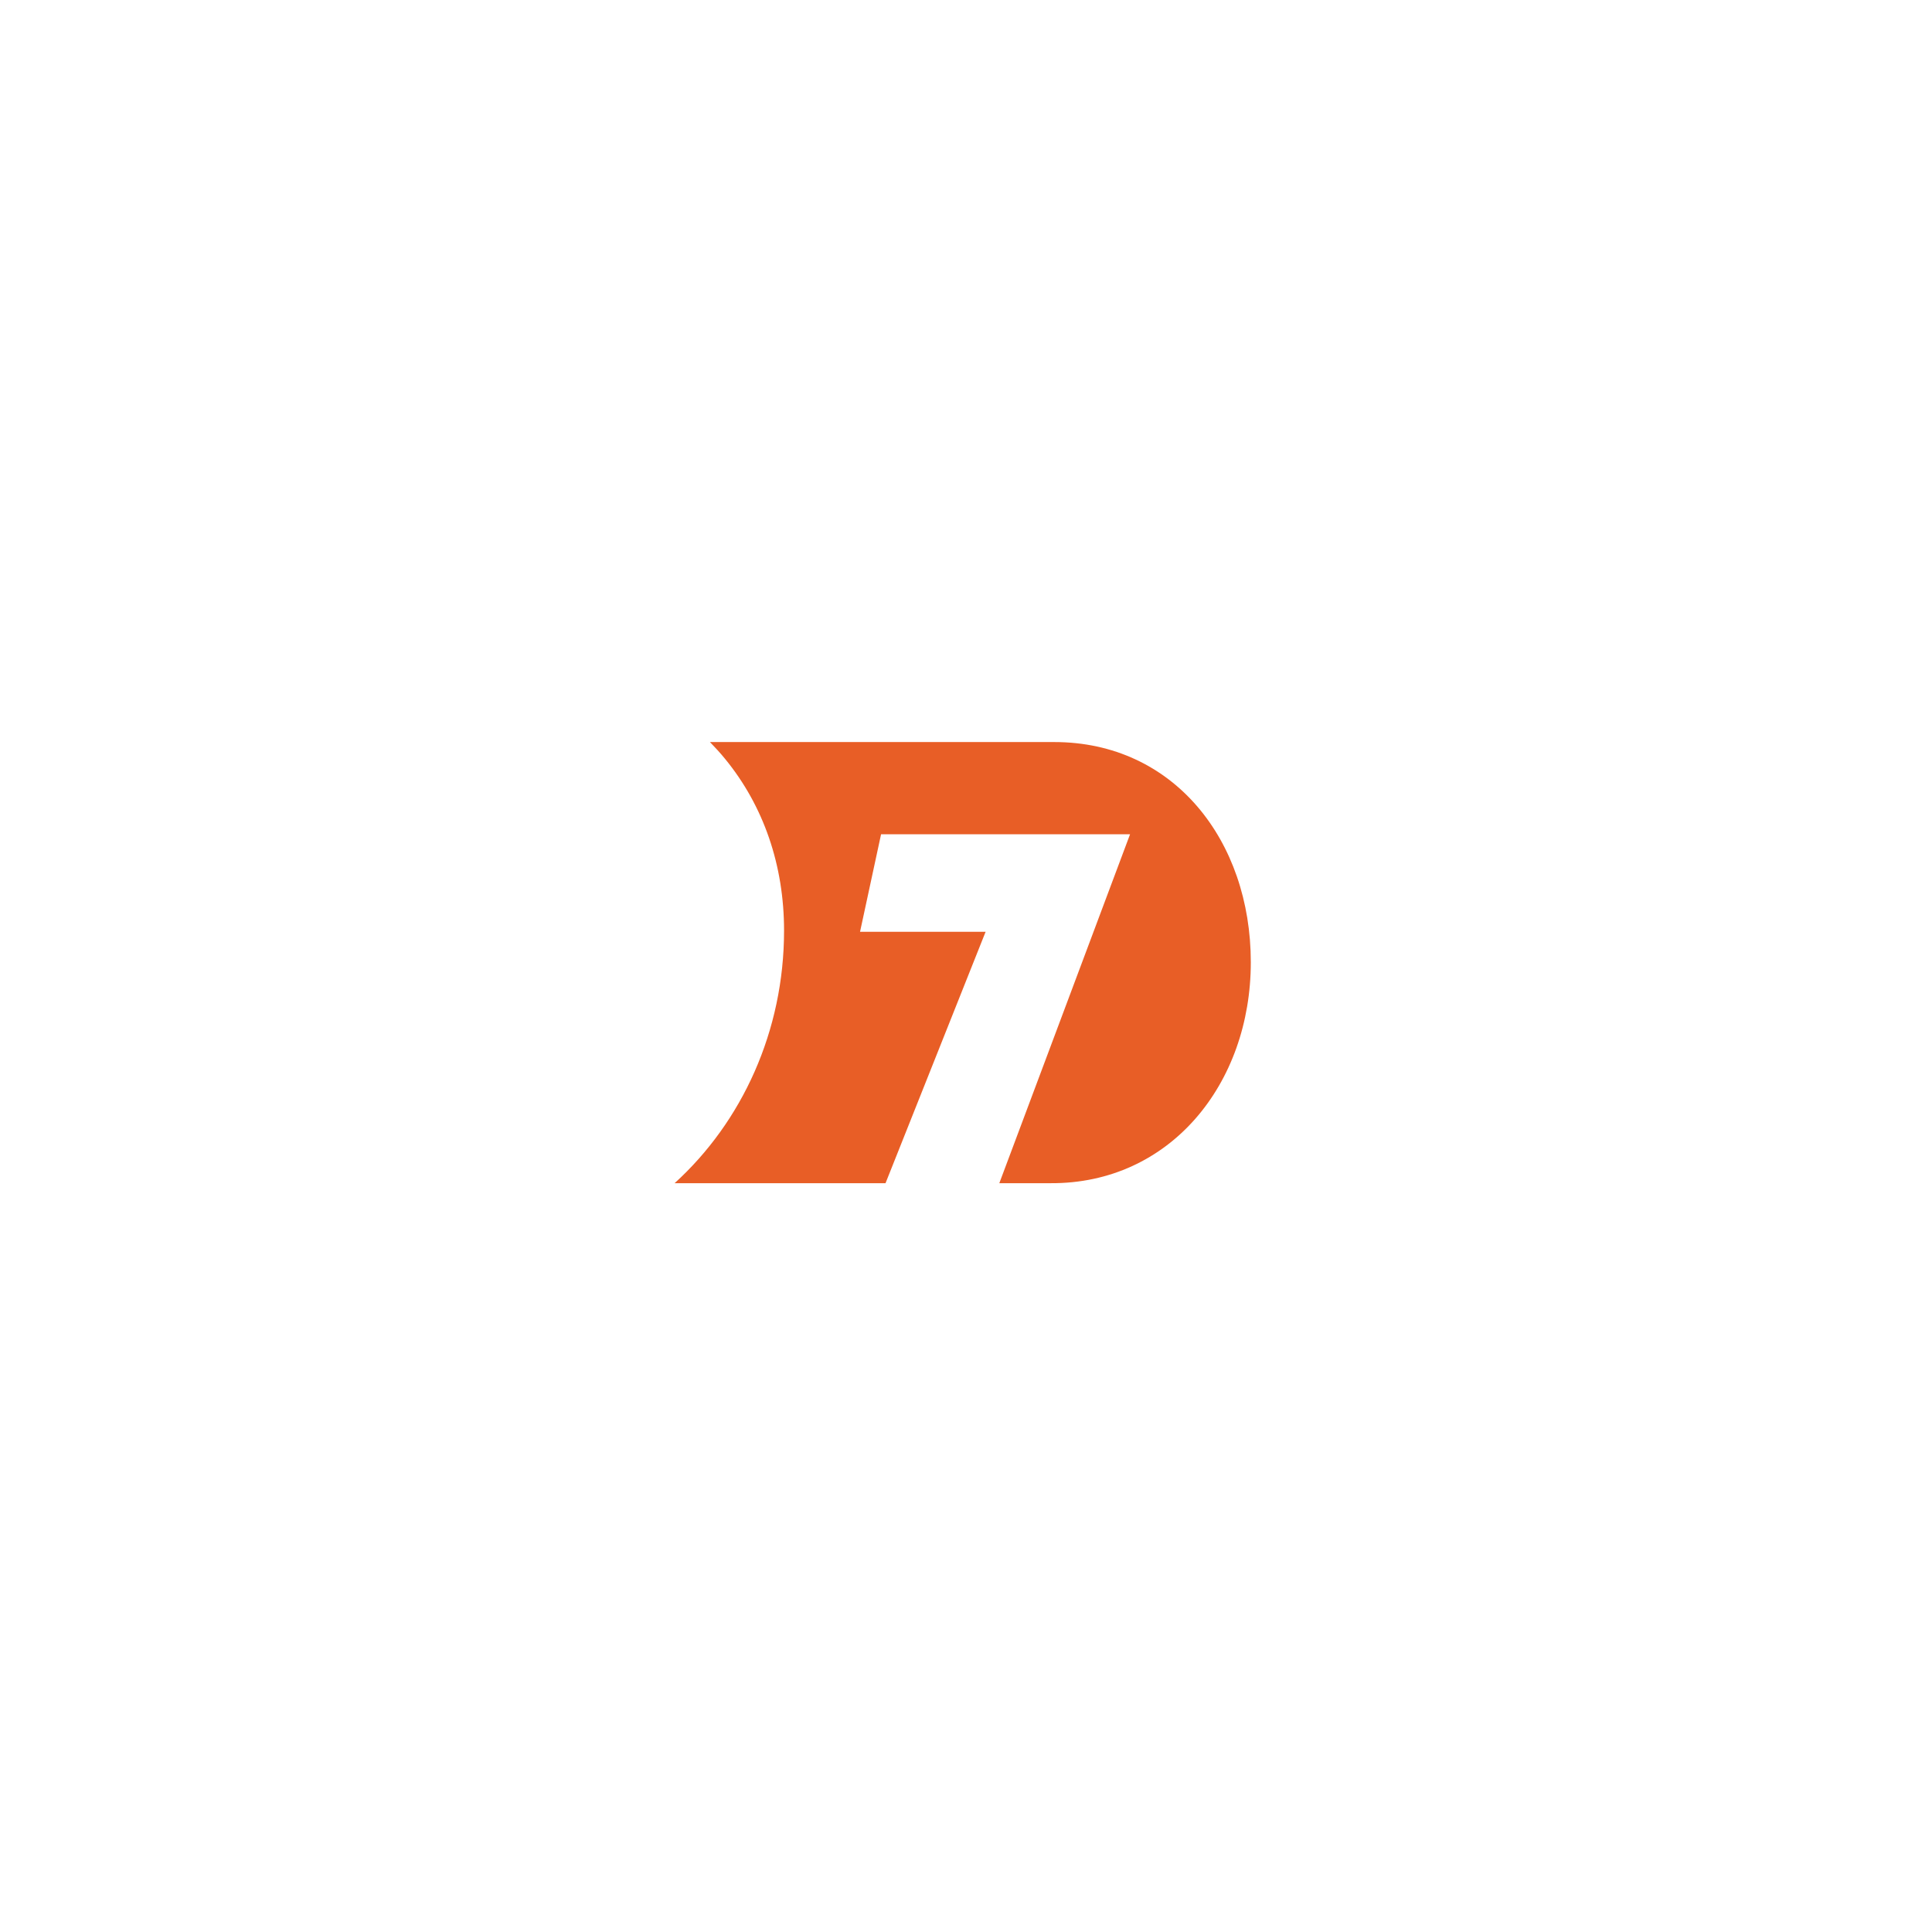<svg width="115" height="115" viewBox="0 0 115 115" fill="none" xmlns="http://www.w3.org/2000/svg">
<g filter="url(#filter0_d_6502_19459)">
<rect x="22.992" y="11.117" width="68.622" height="68.622" rx="34.311" fill="url(#paint0_linear_6502_19459)" shape-rendering="crispEdges"/>
<rect x="21.75" y="9.875" width="71.107" height="71.107" rx="35.553" stroke="url(#paint1_linear_6502_19459)" stroke-width="2.484" shape-rendering="crispEdges"/>
<g clip-path="url(#clip0_6502_19459)">
<path d="M62.754 32.299H42.258C42.567 32.619 42.876 32.95 43.157 33.297C45.457 36.103 46.67 39.638 46.67 43.52C46.67 49.507 44.166 54.91 40.156 58.557H52.71L58.667 43.593H51.193L52.445 37.786H67.266L59.483 58.557H62.528C69.644 58.602 74.453 52.643 74.453 45.406C74.453 38.168 69.87 32.299 62.754 32.299Z" fill="#E85E26"/>
</g>
</g>
<defs>
<filter id="filter0_d_6502_19459" x="0.003" y="-0.001" width="114.603" height="114.601" filterUnits="userSpaceOnUse" color-interpolation-filters="sRGB">
<feFlood flood-opacity="0" result="BackgroundImageFix"/>
<feColorMatrix in="SourceAlpha" type="matrix" values="0 0 0 0 0 0 0 0 0 0 0 0 0 0 0 0 0 0 127 0" result="hardAlpha"/>
<feOffset dy="11.871"/>
<feGaussianBlur stdDeviation="10.252"/>
<feComposite in2="hardAlpha" operator="out"/>
<feColorMatrix type="matrix" values="0 0 0 0 0.834 0 0 0 0 0.849 0 0 0 0 0.872 0 0 0 0.6 0"/>
<feBlend mode="normal" in2="BackgroundImageFix" result="effect1_dropShadow_6502_19459"/>
<feBlend mode="normal" in="SourceGraphic" in2="effect1_dropShadow_6502_19459" result="shape"/>
</filter>
<linearGradient id="paint0_linear_6502_19459" x1="-8.861" y1="-2.739" x2="106.664" y2="107.186" gradientUnits="userSpaceOnUse">
<stop stop-color="white"/>
<stop offset="1" stop-color="white" stop-opacity="0.57"/>
</linearGradient>
<linearGradient id="paint1_linear_6502_19459" x1="51.078" y1="-27.328" x2="118.755" y2="-1.138" gradientUnits="userSpaceOnUse">
<stop stop-color="white"/>
<stop offset="1" stop-color="white"/>
</linearGradient>
<clipPath id="clip0_6502_19459">
<rect width="34.297" height="34.297" fill="white" transform="translate(40.156 28.279)"/>
</clipPath>
</defs>
</svg>
